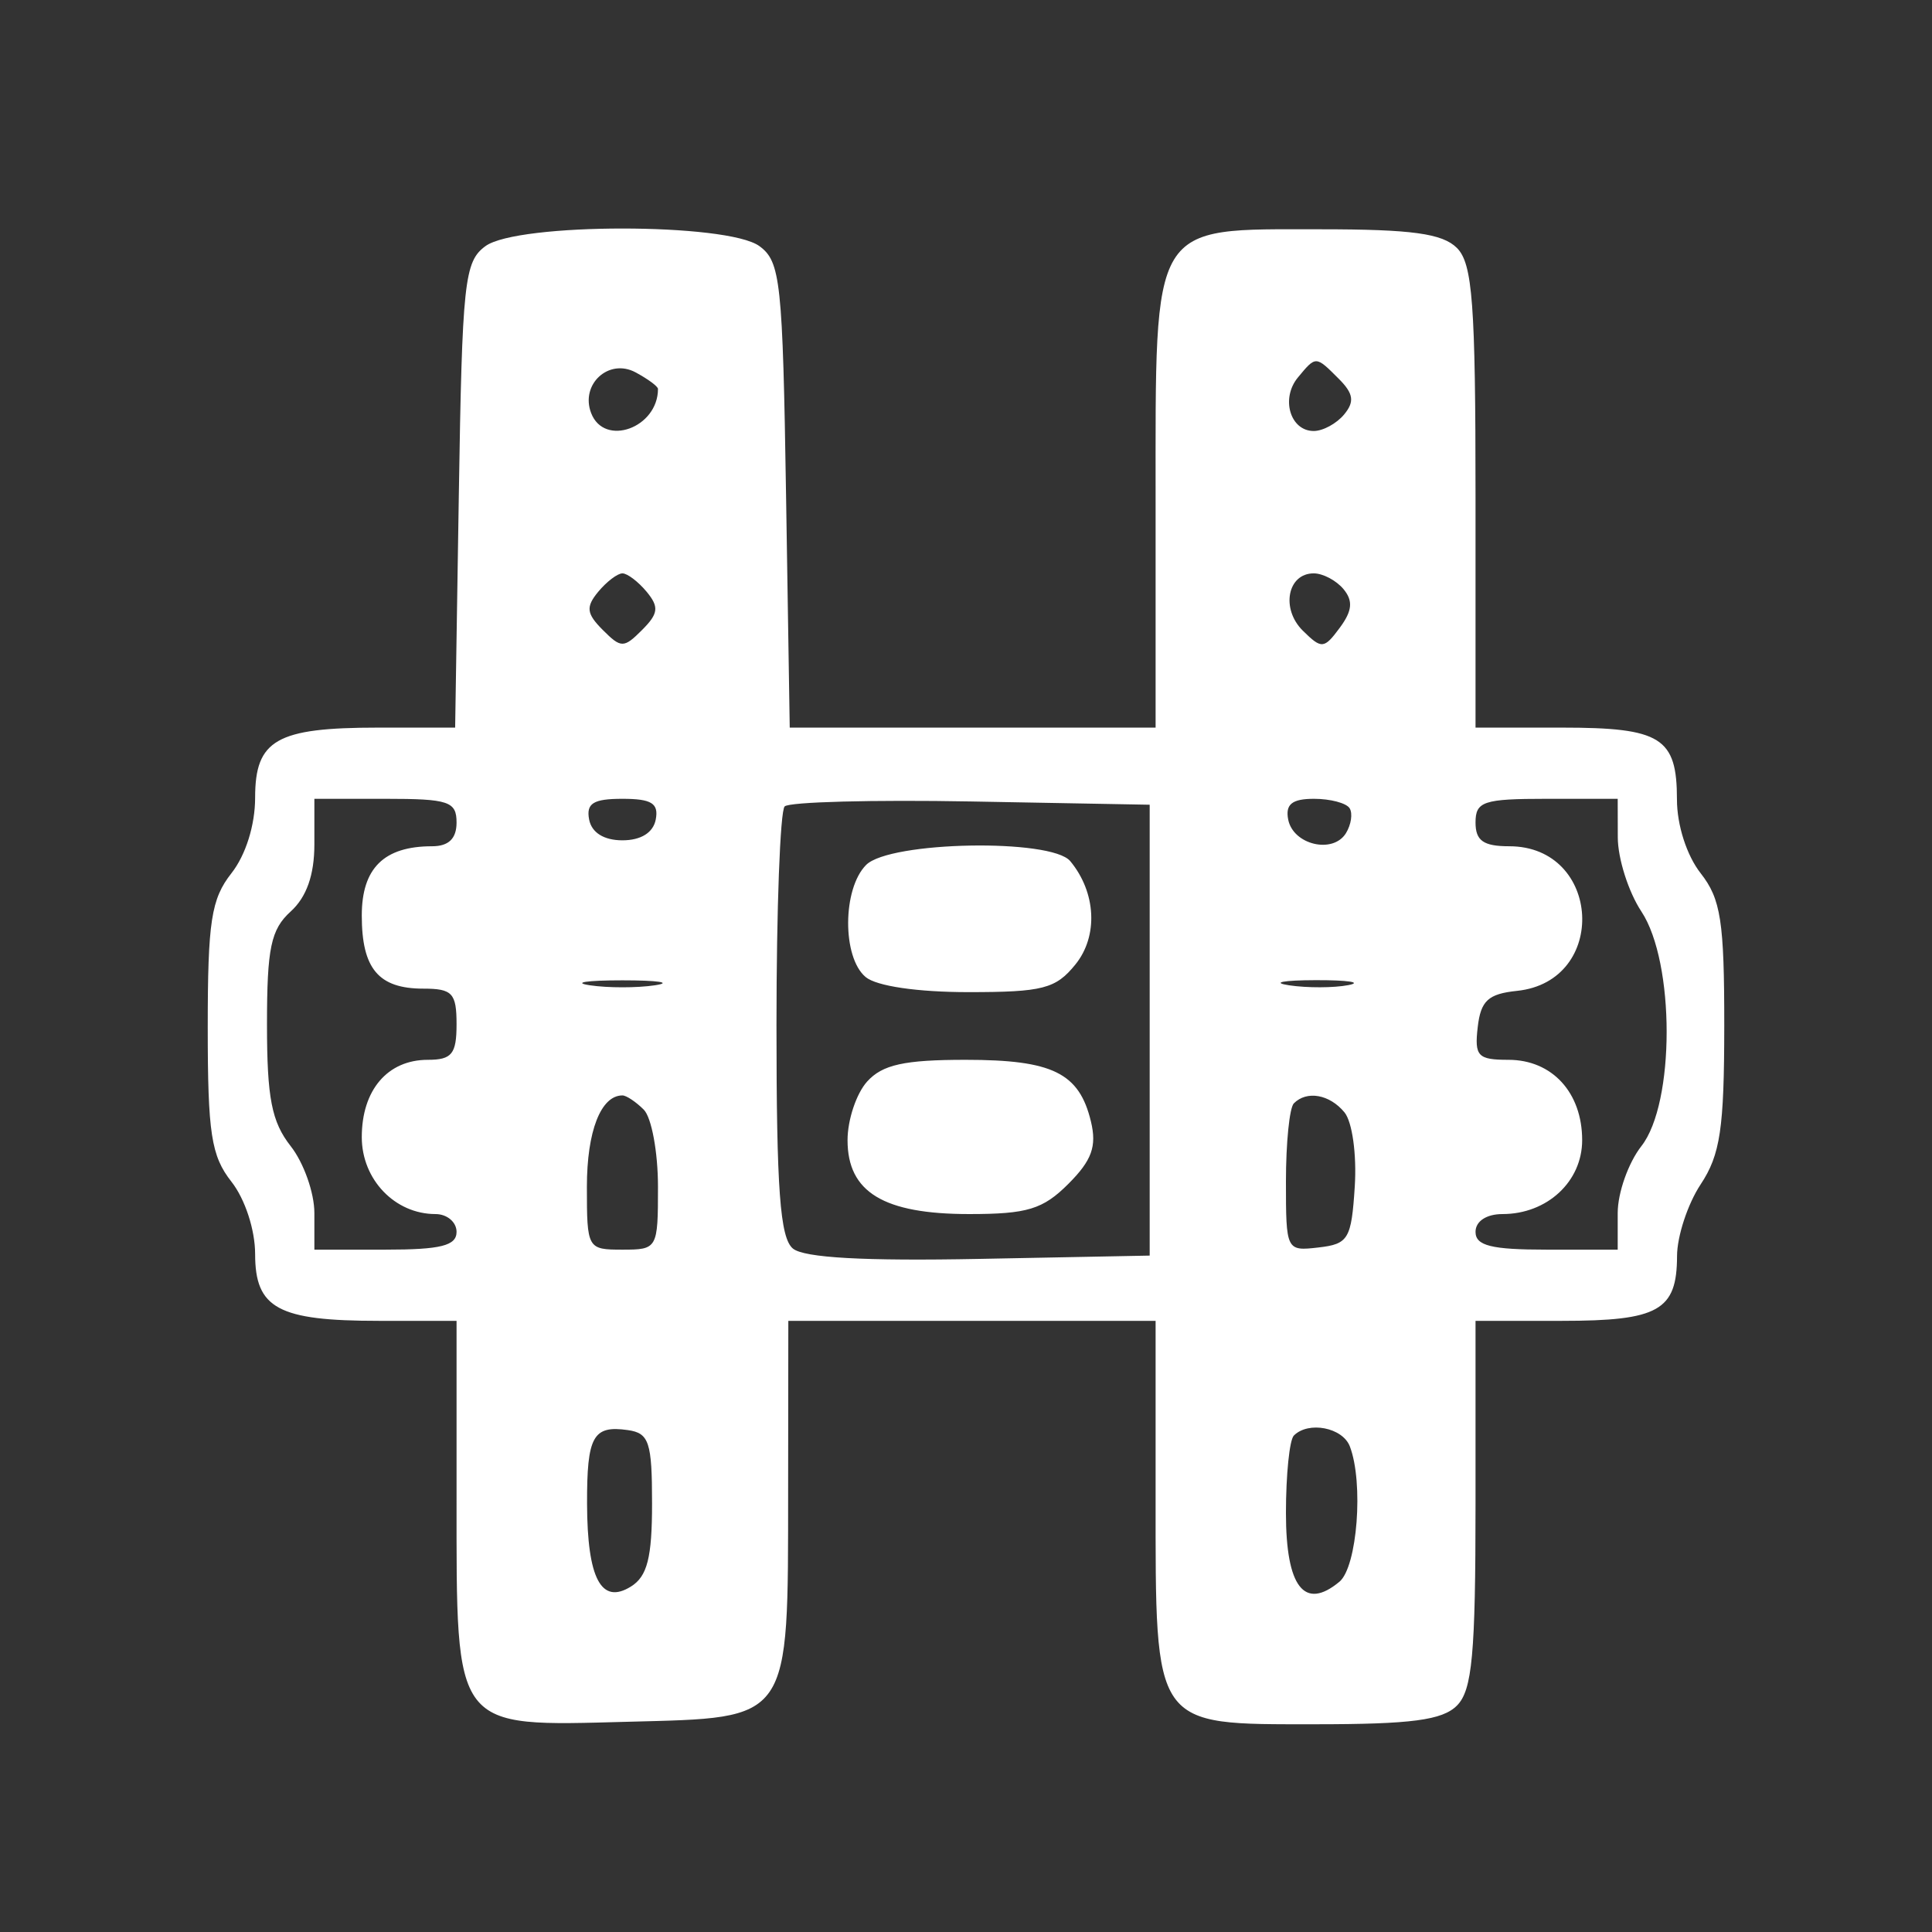 <svg width="93" height="93" viewBox="0 0 93 93" fill="none" xmlns="http://www.w3.org/2000/svg">
<rect x="0" y="0" width="93" height="93" fill="#333333" stroke="none"/>
<path fill-rule="evenodd" clip-rule="evenodd" d="M23.369 11.847C22.35 12.593 22.248 13.542 22.086 23.841L21.909 35.025H18.199C13.31 35.025 12.281 35.611 12.281 38.395C12.281 39.717 11.83 41.157 11.141 42.034C10.165 43.276 10 44.351 10 49.459C10 54.567 10.165 55.641 11.141 56.884C11.796 57.718 12.281 59.201 12.281 60.367C12.281 62.983 13.389 63.581 18.232 63.581H21.977V72.085C21.977 83.364 21.778 83.104 30.232 82.88C38.134 82.671 37.927 82.97 37.938 71.72L37.947 63.581H46.787H55.627V72.021C55.627 83.233 55.464 83 63.319 83C67.936 83 69.431 82.803 70.131 82.102C70.868 81.364 71.027 79.642 71.027 72.393V63.581H75.19C79.836 63.581 80.721 63.084 80.727 60.469C80.728 59.511 81.24 57.956 81.863 57.013C82.81 55.582 82.997 54.327 83 49.393C83.003 44.347 82.837 43.275 81.863 42.034C81.194 41.182 80.723 39.717 80.723 38.489C80.723 35.503 79.96 35.025 75.19 35.025H71.027V23.928C71.027 14.602 70.884 12.689 70.131 11.935C69.436 11.24 67.959 11.037 63.572 11.037C55.338 11.037 55.627 10.558 55.627 24.173V35.025H46.821H38.015L37.838 23.841C37.676 13.542 37.574 12.593 36.555 11.847C35.01 10.718 24.914 10.718 23.369 11.847ZM31.673 18.721C31.673 20.599 29.087 21.532 28.455 19.883C27.924 18.499 29.305 17.233 30.592 17.923C31.186 18.242 31.673 18.601 31.673 18.721ZM64.447 18.237C65.154 18.945 65.212 19.336 64.703 19.95C64.34 20.389 63.681 20.747 63.239 20.747C62.104 20.747 61.641 19.179 62.478 18.169C63.348 17.119 63.33 17.119 64.447 18.237ZM31.127 28.485C31.732 29.217 31.695 29.536 30.911 30.321C30.026 31.208 29.898 31.208 29.013 30.321C28.229 29.536 28.192 29.217 28.797 28.485C29.201 27.999 29.725 27.6 29.962 27.6C30.199 27.6 30.723 27.999 31.127 28.485ZM64.674 28.361C65.141 28.925 65.094 29.405 64.493 30.217C63.734 31.242 63.619 31.251 62.713 30.358C61.648 29.306 61.973 27.6 63.239 27.6C63.681 27.6 64.327 27.942 64.674 28.361ZM21.977 39.594C21.977 40.368 21.597 40.736 20.799 40.736C18.484 40.736 17.415 41.79 17.415 44.069C17.415 46.631 18.221 47.59 20.38 47.59C21.774 47.59 21.977 47.807 21.977 49.303C21.977 50.737 21.751 51.016 20.592 51.016C18.656 51.016 17.415 52.471 17.415 54.737C17.415 56.778 19.008 58.441 20.964 58.441C21.521 58.441 21.977 58.827 21.977 59.298C21.977 59.964 21.217 60.154 18.555 60.154H15.133V58.389C15.133 57.417 14.62 55.969 13.992 55.17C13.076 54.003 12.852 52.853 12.852 49.315C12.852 45.636 13.039 44.741 13.992 43.877C14.756 43.185 15.133 42.118 15.133 40.648V38.452H18.555C21.597 38.452 21.977 38.578 21.977 39.594ZM31.565 39.451C31.443 40.082 30.852 40.45 29.962 40.45C29.072 40.45 28.481 40.082 28.359 39.451C28.209 38.67 28.559 38.452 29.962 38.452C31.364 38.452 31.715 38.67 31.565 39.451ZM55.342 49.589V60.44L47.15 60.599C41.595 60.707 38.703 60.546 38.167 60.101C37.548 59.586 37.377 57.254 37.377 49.328C37.377 43.765 37.554 39.035 37.771 38.818C37.988 38.601 42.031 38.494 46.754 38.58L55.342 38.737V49.589ZM64.967 38.907C65.121 39.158 65.041 39.697 64.79 40.106C64.163 41.122 62.243 40.665 62.008 39.445C61.868 38.714 62.197 38.452 63.252 38.452C64.041 38.452 64.812 38.657 64.967 38.907ZM77.875 40.308C77.877 41.328 78.388 42.935 79.011 43.877C80.632 46.328 80.632 53.107 79.011 55.17C78.384 55.969 77.871 57.417 77.871 58.389V60.154H74.449C71.787 60.154 71.027 59.964 71.027 59.298C71.027 58.787 71.551 58.441 72.325 58.441C74.474 58.441 76.16 56.877 76.16 54.884C76.16 52.593 74.713 51.016 72.612 51.016C71.136 51.016 70.971 50.841 71.132 49.446C71.278 48.171 71.634 47.842 73.023 47.697C77.44 47.237 77.091 40.736 72.649 40.736C71.407 40.736 71.027 40.468 71.027 39.594C71.027 38.578 71.407 38.452 74.449 38.452H77.871L77.875 40.308ZM41.694 41.633C40.549 42.781 40.535 46.088 41.671 47.033C42.196 47.469 44.163 47.758 46.617 47.758C50.196 47.758 50.821 47.596 51.768 46.425C52.873 45.059 52.767 42.959 51.519 41.453C50.607 40.352 42.832 40.495 41.694 41.633ZM31.53 47.428C30.668 47.558 29.256 47.558 28.394 47.428C27.531 47.297 28.237 47.19 29.962 47.19C31.687 47.19 32.393 47.297 31.53 47.428ZM64.903 47.421C64.202 47.556 62.919 47.559 62.052 47.429C61.185 47.297 61.759 47.186 63.327 47.182C64.895 47.178 65.605 47.285 64.903 47.421ZM41.742 52.061C41.223 52.636 40.798 53.906 40.798 54.884C40.798 57.387 42.533 58.441 46.655 58.441C49.454 58.441 50.204 58.212 51.43 56.985C52.559 55.855 52.801 55.182 52.514 53.986C51.951 51.647 50.671 51.016 46.481 51.016C43.529 51.016 42.477 51.248 41.742 52.061ZM30.989 53.415C31.365 53.792 31.673 55.463 31.673 57.127C31.673 60.11 31.648 60.154 29.962 60.154C28.276 60.154 28.251 60.11 28.251 57.127C28.251 54.454 28.922 52.73 29.962 52.73C30.15 52.73 30.612 53.038 30.989 53.415ZM64.716 53.542C65.093 53.997 65.312 55.569 65.214 57.111C65.052 59.644 64.91 59.884 63.47 60.049C61.916 60.229 61.901 60.2 61.901 56.861C61.901 55.008 62.072 53.32 62.282 53.111C62.907 52.484 63.999 52.677 64.716 53.542ZM31.388 72.371C31.388 74.978 31.159 75.879 30.374 76.369C28.944 77.262 28.27 75.993 28.259 72.386C28.25 69.133 28.545 68.6 30.224 68.84C31.245 68.986 31.388 69.42 31.388 72.371ZM64.977 69.625C65.647 71.374 65.335 75.425 64.475 76.14C62.79 77.54 61.901 76.397 61.901 72.832C61.901 70.99 62.072 69.311 62.282 69.102C62.987 68.396 64.628 68.715 64.977 69.625Z" fill="white"/>
</svg>
